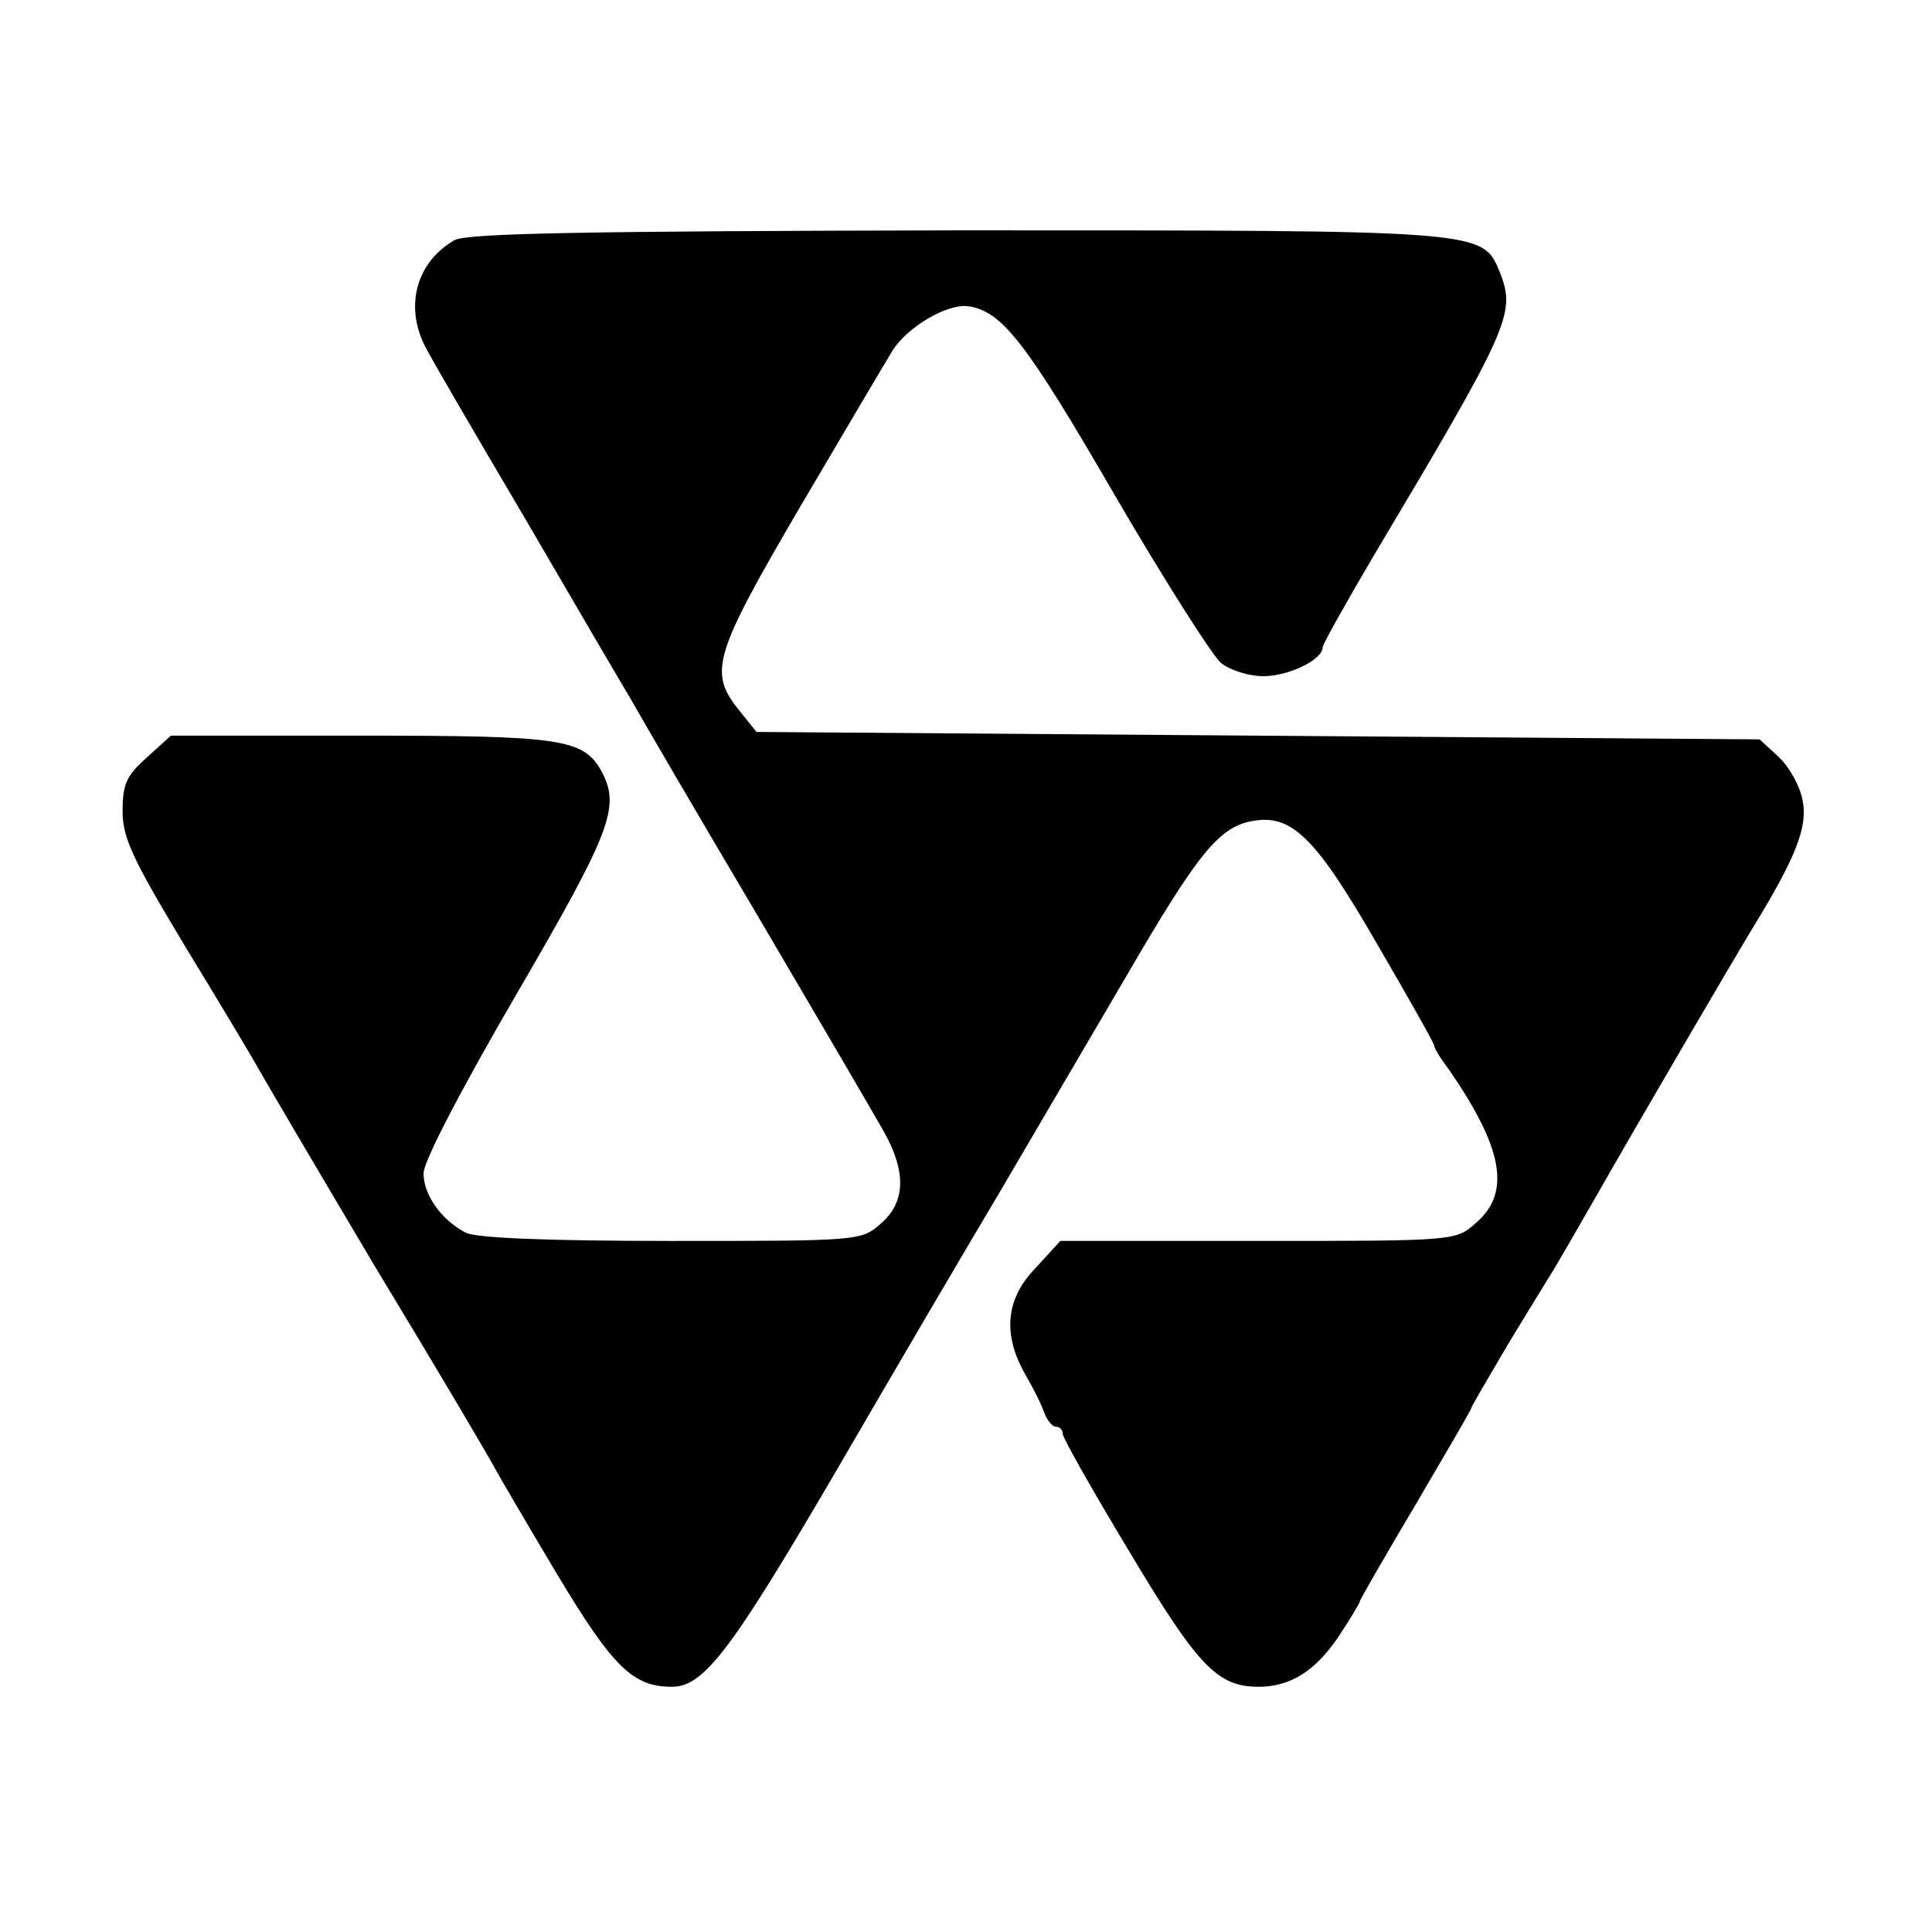 <?xml version="1.0" standalone="no"?>
<!DOCTYPE svg PUBLIC "-//W3C//DTD SVG 20010904//EN"
 "http://www.w3.org/TR/2001/REC-SVG-20010904/DTD/svg10.dtd">
<svg version="1.0" xmlns="http://www.w3.org/2000/svg"
 width="260pt" height="260pt" viewBox="0 0 260 260"
 preserveAspectRatio="xMidYMid meet">
<g transform="translate(0,260) scale(0.1,-0.1)"
fill="#000000" stroke="none">
<path d="M612 2277 c-51 -29 -68 -88 -40 -143 8 -16 68 -119 133 -229 64 -110
129 -221 144 -246 14 -25 91 -157 171 -292 80 -136 156 -266 169 -289 31 -55
30 -96 -4 -125 -26 -23 -31 -23 -281 -23 -168 0 -263 4 -277 11 -33 17 -57 51
-57 80 0 16 50 112 125 241 127 218 140 252 115 299 -24 45 -54 49 -324 49
l-256 0 -32 -29 c-28 -25 -33 -36 -33 -73 0 -36 14 -65 85 -183 47 -77 90
-149 96 -160 6 -11 77 -132 159 -270 83 -137 155 -259 161 -271 6 -11 44 -76
84 -143 75 -125 102 -151 154 -151 43 0 79 47 221 290 75 129 174 298 220 375
45 77 122 208 170 290 96 165 125 202 170 210 53 10 85 -21 168 -165 42 -72
77 -134 77 -137 0 -3 8 -17 19 -31 74 -107 85 -167 37 -208 -27 -24 -28 -24
-293 -24 l-266 0 -33 -36 c-41 -42 -45 -90 -14 -144 11 -19 23 -43 26 -53 4
-9 10 -17 15 -17 5 0 9 -4 9 -9 0 -6 41 -78 91 -161 92 -154 118 -180 173
-180 42 0 76 21 107 67 16 24 29 46 29 48 0 2 34 61 75 130 41 70 75 128 75
130 0 2 23 41 50 87 28 46 55 90 60 98 5 8 31 53 58 100 54 95 185 319 213
365 55 90 72 132 65 167 -3 19 -18 46 -32 59 l-26 24 -675 5 -675 5 -24 30
c-41 51 -33 75 84 275 60 102 115 195 123 208 20 32 73 63 101 60 46 -6 78
-47 198 -254 67 -115 132 -217 143 -226 12 -10 38 -18 57 -18 34 0 80 22 80
39 0 4 31 59 68 122 183 307 192 327 171 381 -24 59 -15 58 -731 58 -504 -1
-658 -4 -676 -13z"/>
</g>
</svg>
